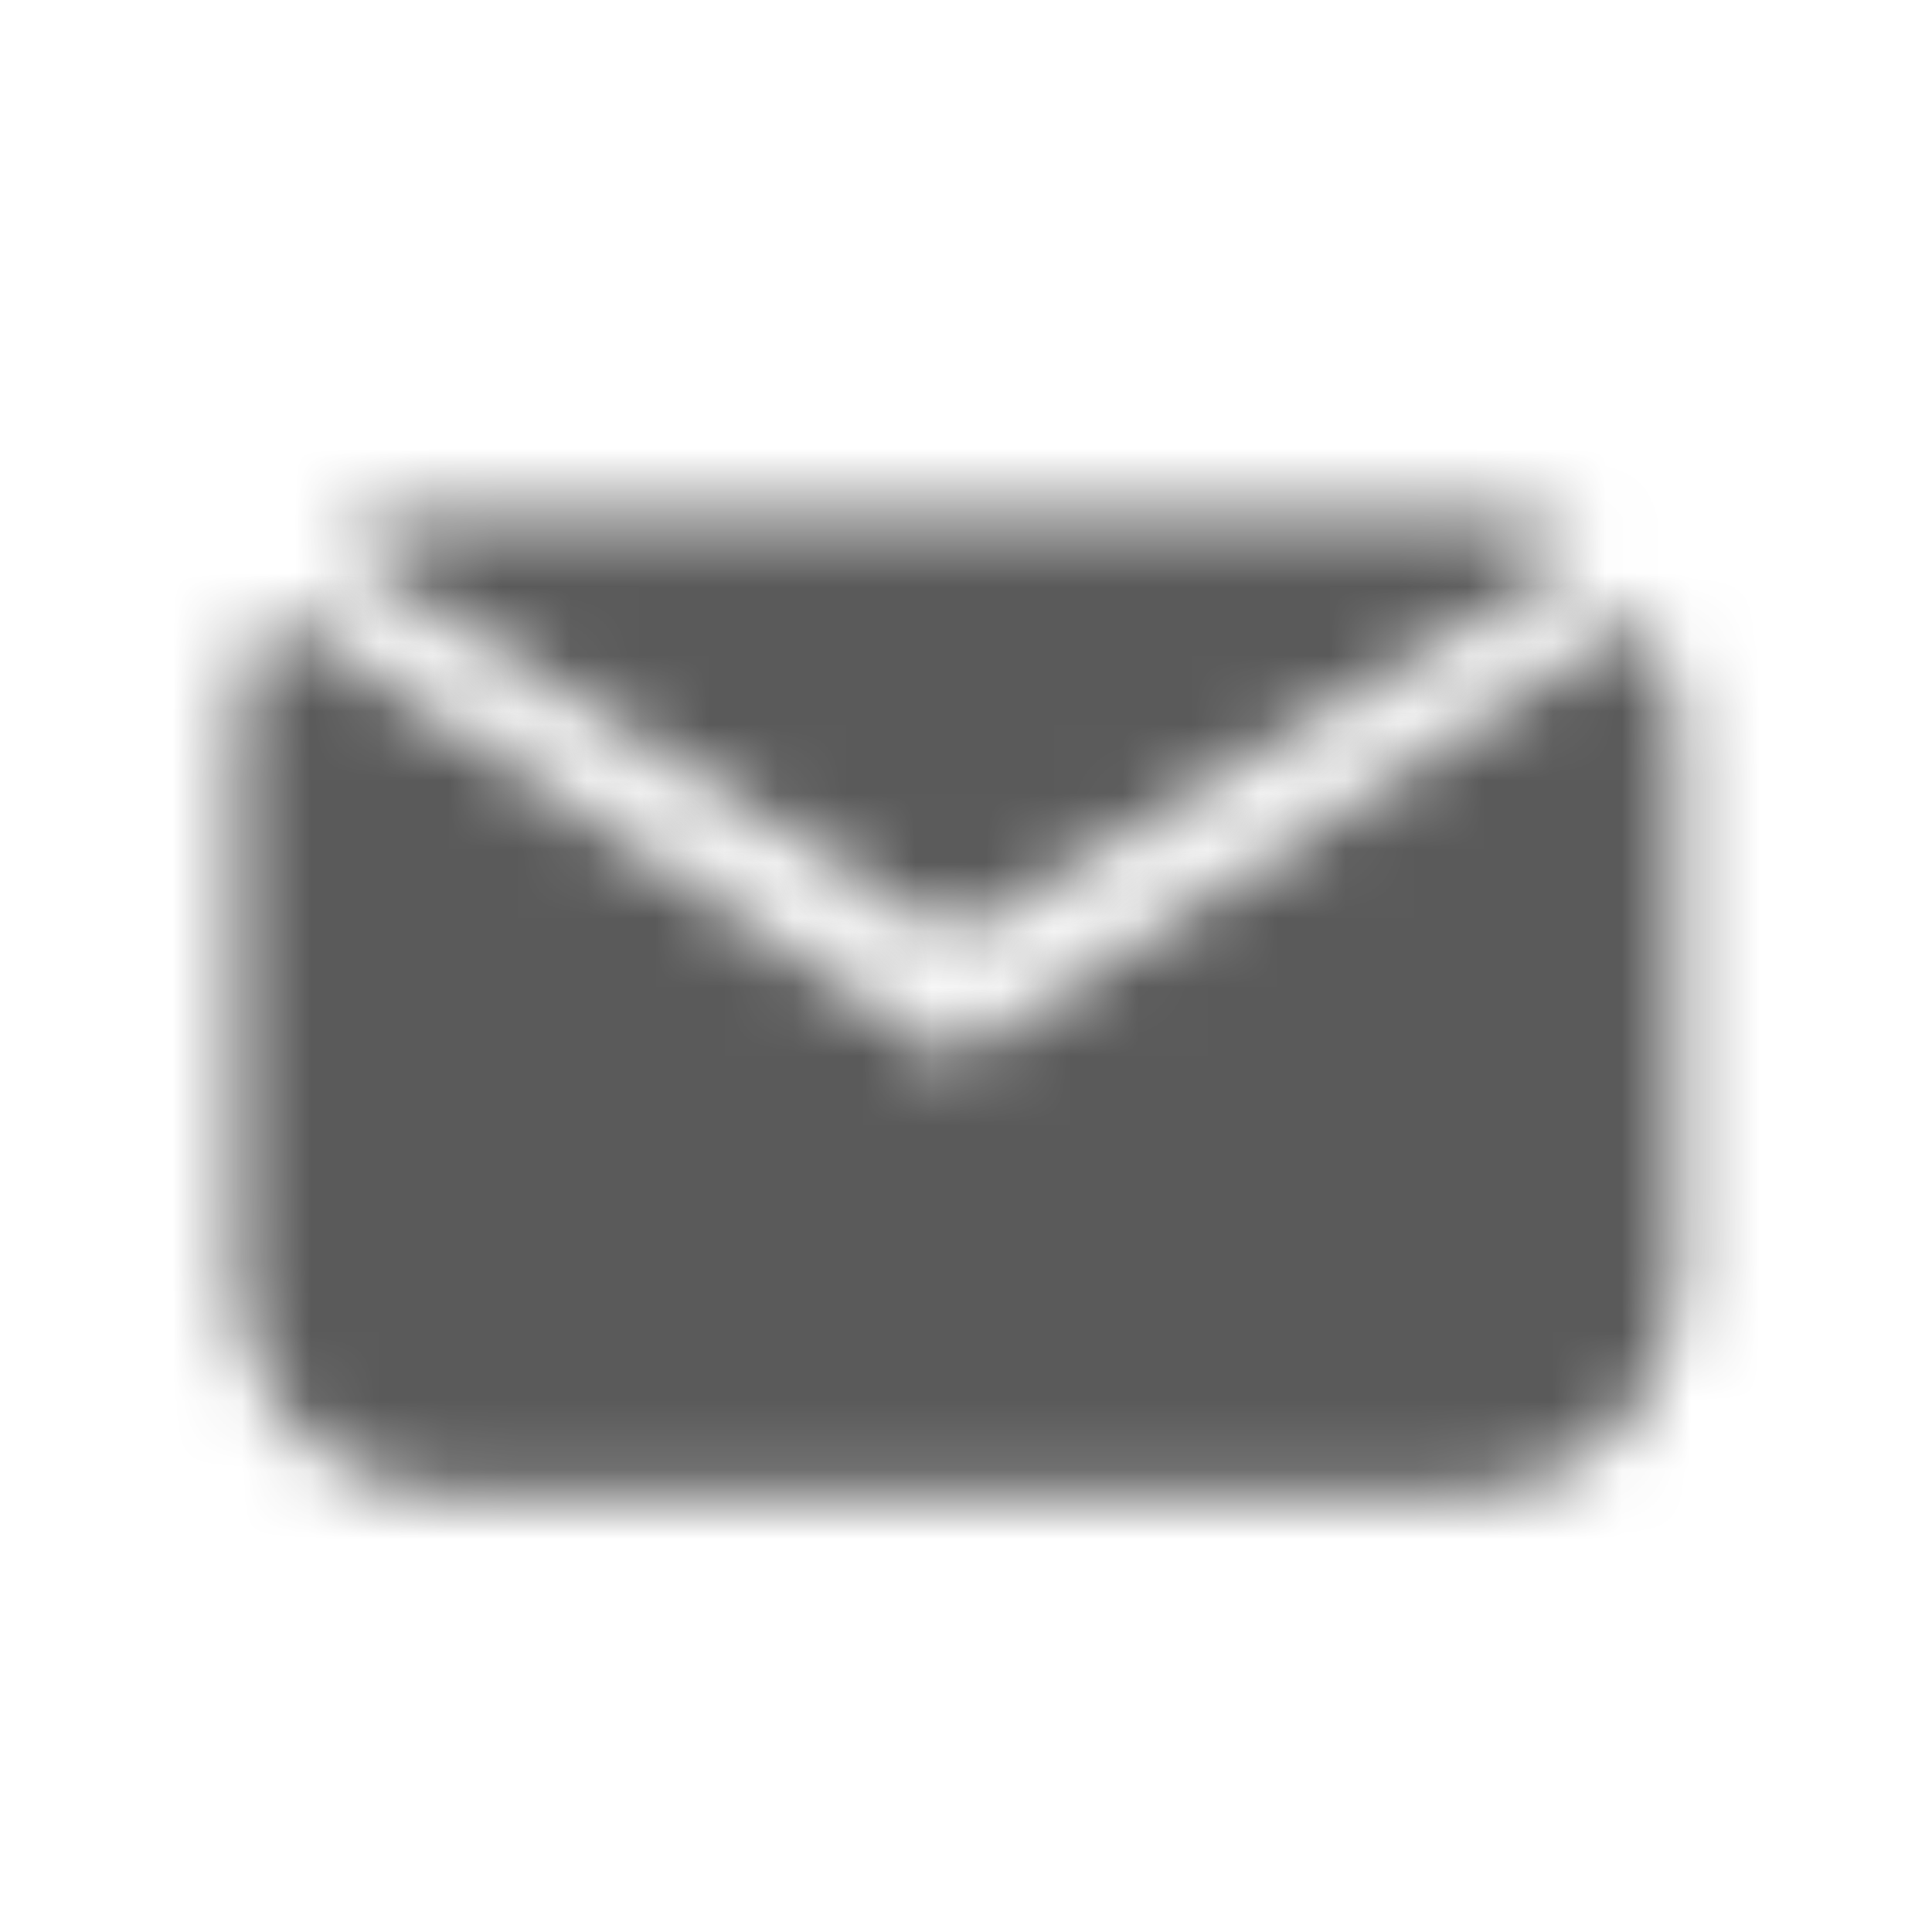 <?xml version="1.0" encoding="UTF-8"?>
<svg width="28px" height="28px" viewBox="0 0 28 28" version="1.1" xmlns="http://www.w3.org/2000/svg" xmlns:xlink="http://www.w3.org/1999/xlink">
    <!-- Generator: Sketch 51.3 (57544) - http://www.bohemiancoding.com/sketch -->
    <title>Artboard 2</title>
    <desc>Created with Sketch.</desc>
    <defs>
        <path d="M1.691,0.443 C1.089,0.443 0.527,0.627 0.06,0.941 L9.058,6.6 L18.228,0.992 C17.747,0.647 17.158,0.443 16.524,0.443 L1.691,0.443 Z" id="path-1"></path>
        <path d="M0.436,1.834 L0.436,9.753 C0.436,11.453 1.766,12.843 3.39,12.843 L18.358,12.843 C19.984,12.843 21.312,11.453 21.312,9.753 L21.312,1.834 C21.312,1.204 21.129,0.617 20.818,0.128 L10.819,6.555 L0.982,0.049 C0.638,0.555 0.436,1.171 0.436,1.834 Z" id="path-3"></path>
    </defs>
    <g id="Artboard-2" stroke="none" stroke-width="1" fill="none" fill-rule="evenodd">
        <g id="email" transform="translate(3, 7)">
            <g id="Group-3" transform="translate(1.766, 0)">
                <mask id="mask-2" fill="white">
                    <use xlink:href="#path-1"></use>
                </mask>
                <g id="Clip-2"></g>
                <polygon id="Fill-1" fill="#5A5A5A" mask="url(#mask-2)" points="-5.369 11.215 23.762 11.215 23.762 -4.173 -5.369 -4.173"></polygon>
            </g>
            <g id="Group-6" transform="translate(0, 1.803)">
                <mask id="mask-4" fill="white">
                    <use xlink:href="#path-3"></use>
                </mask>
                <g id="Clip-5"></g>
                <polygon id="Fill-4" fill="#5A5A5A" mask="url(#mask-4)" points="-4.245 17.742 25.993 17.742 25.993 -5.211 -4.245 -5.211"></polygon>
            </g>
        </g>
    </g>
</svg>